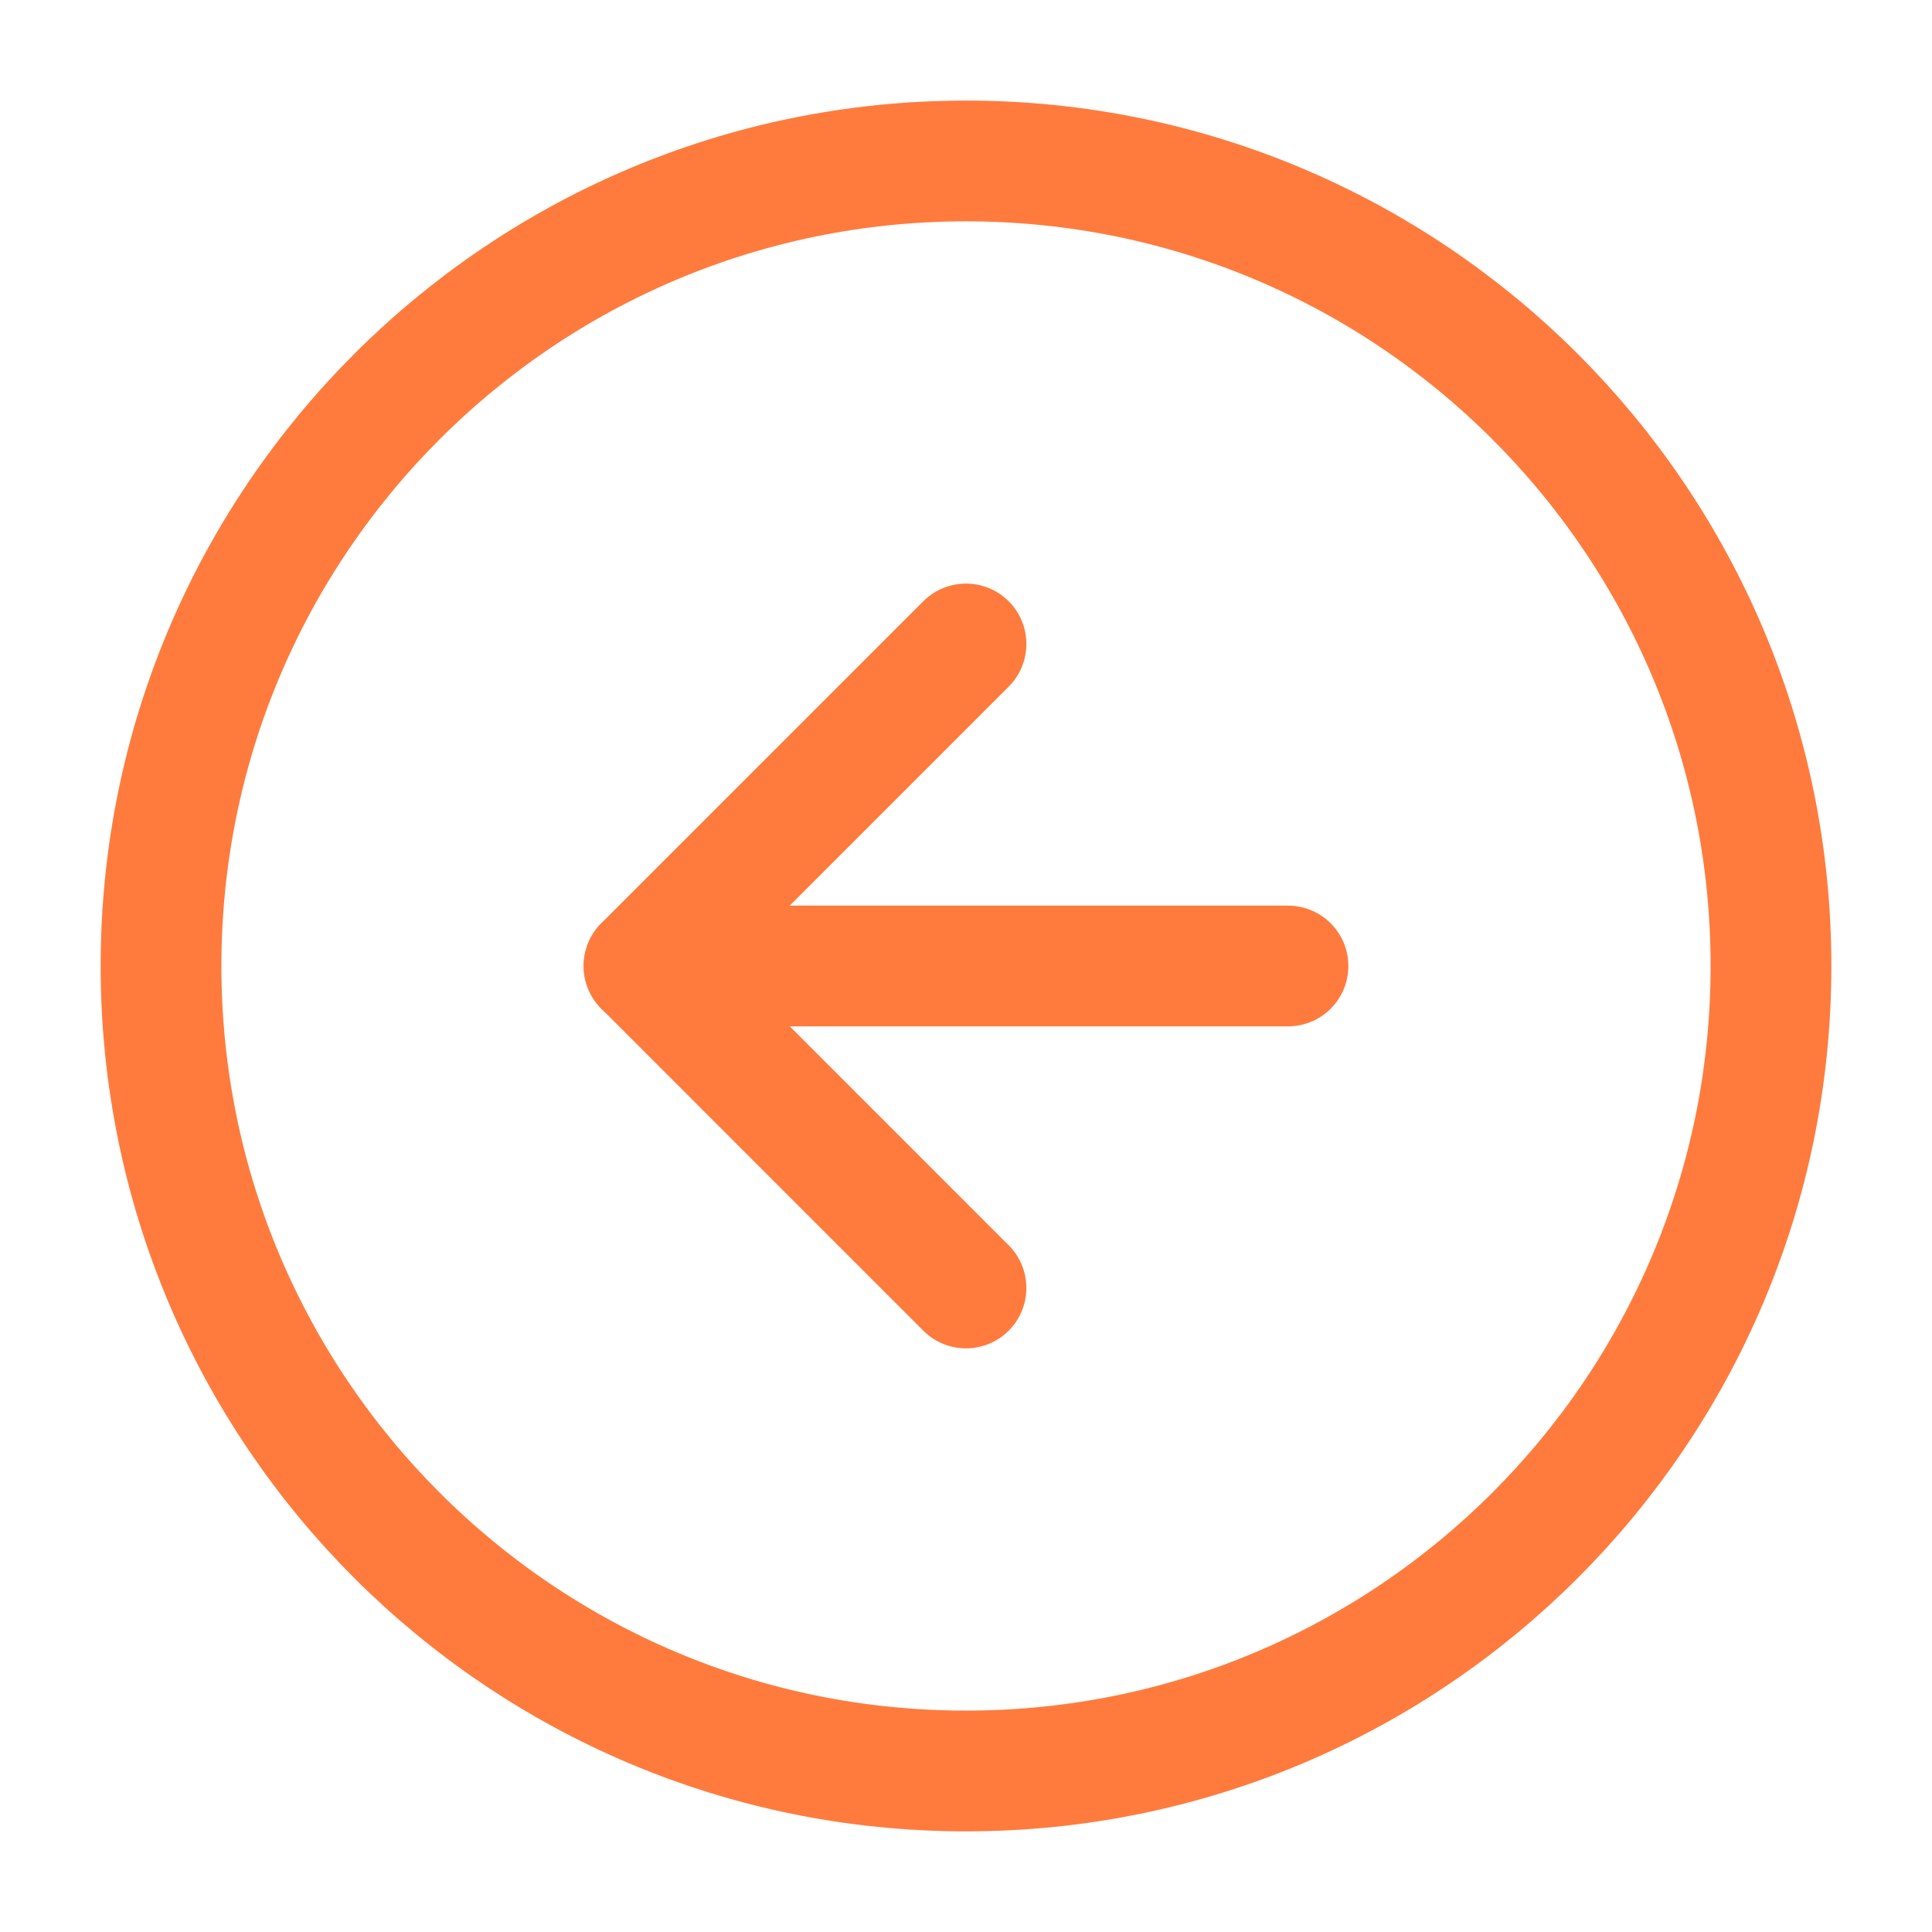 <svg width="32" height="32" viewBox="0 0 32 32" fill="none" xmlns="http://www.w3.org/2000/svg">
<path d="M16 29.333C23.364 29.333 29.333 23.363 29.333 15.999C29.333 8.636 23.364 2.666 16 2.666C8.636 2.666 2.667 8.636 2.667 15.999C2.667 23.363 8.636 29.333 16 29.333Z" stroke="#FF7B3D" stroke-width="2" stroke-linecap="round" stroke-linejoin="round"/>
<path d="M16 10.666L10.667 15.999L16 21.333" stroke="#FF7B3D" stroke-width="2" stroke-linecap="round" stroke-linejoin="round"/>
<path d="M21.333 16H10.667" stroke="#FF7B3D" stroke-width="2" stroke-linecap="round" stroke-linejoin="round"/>
</svg>
